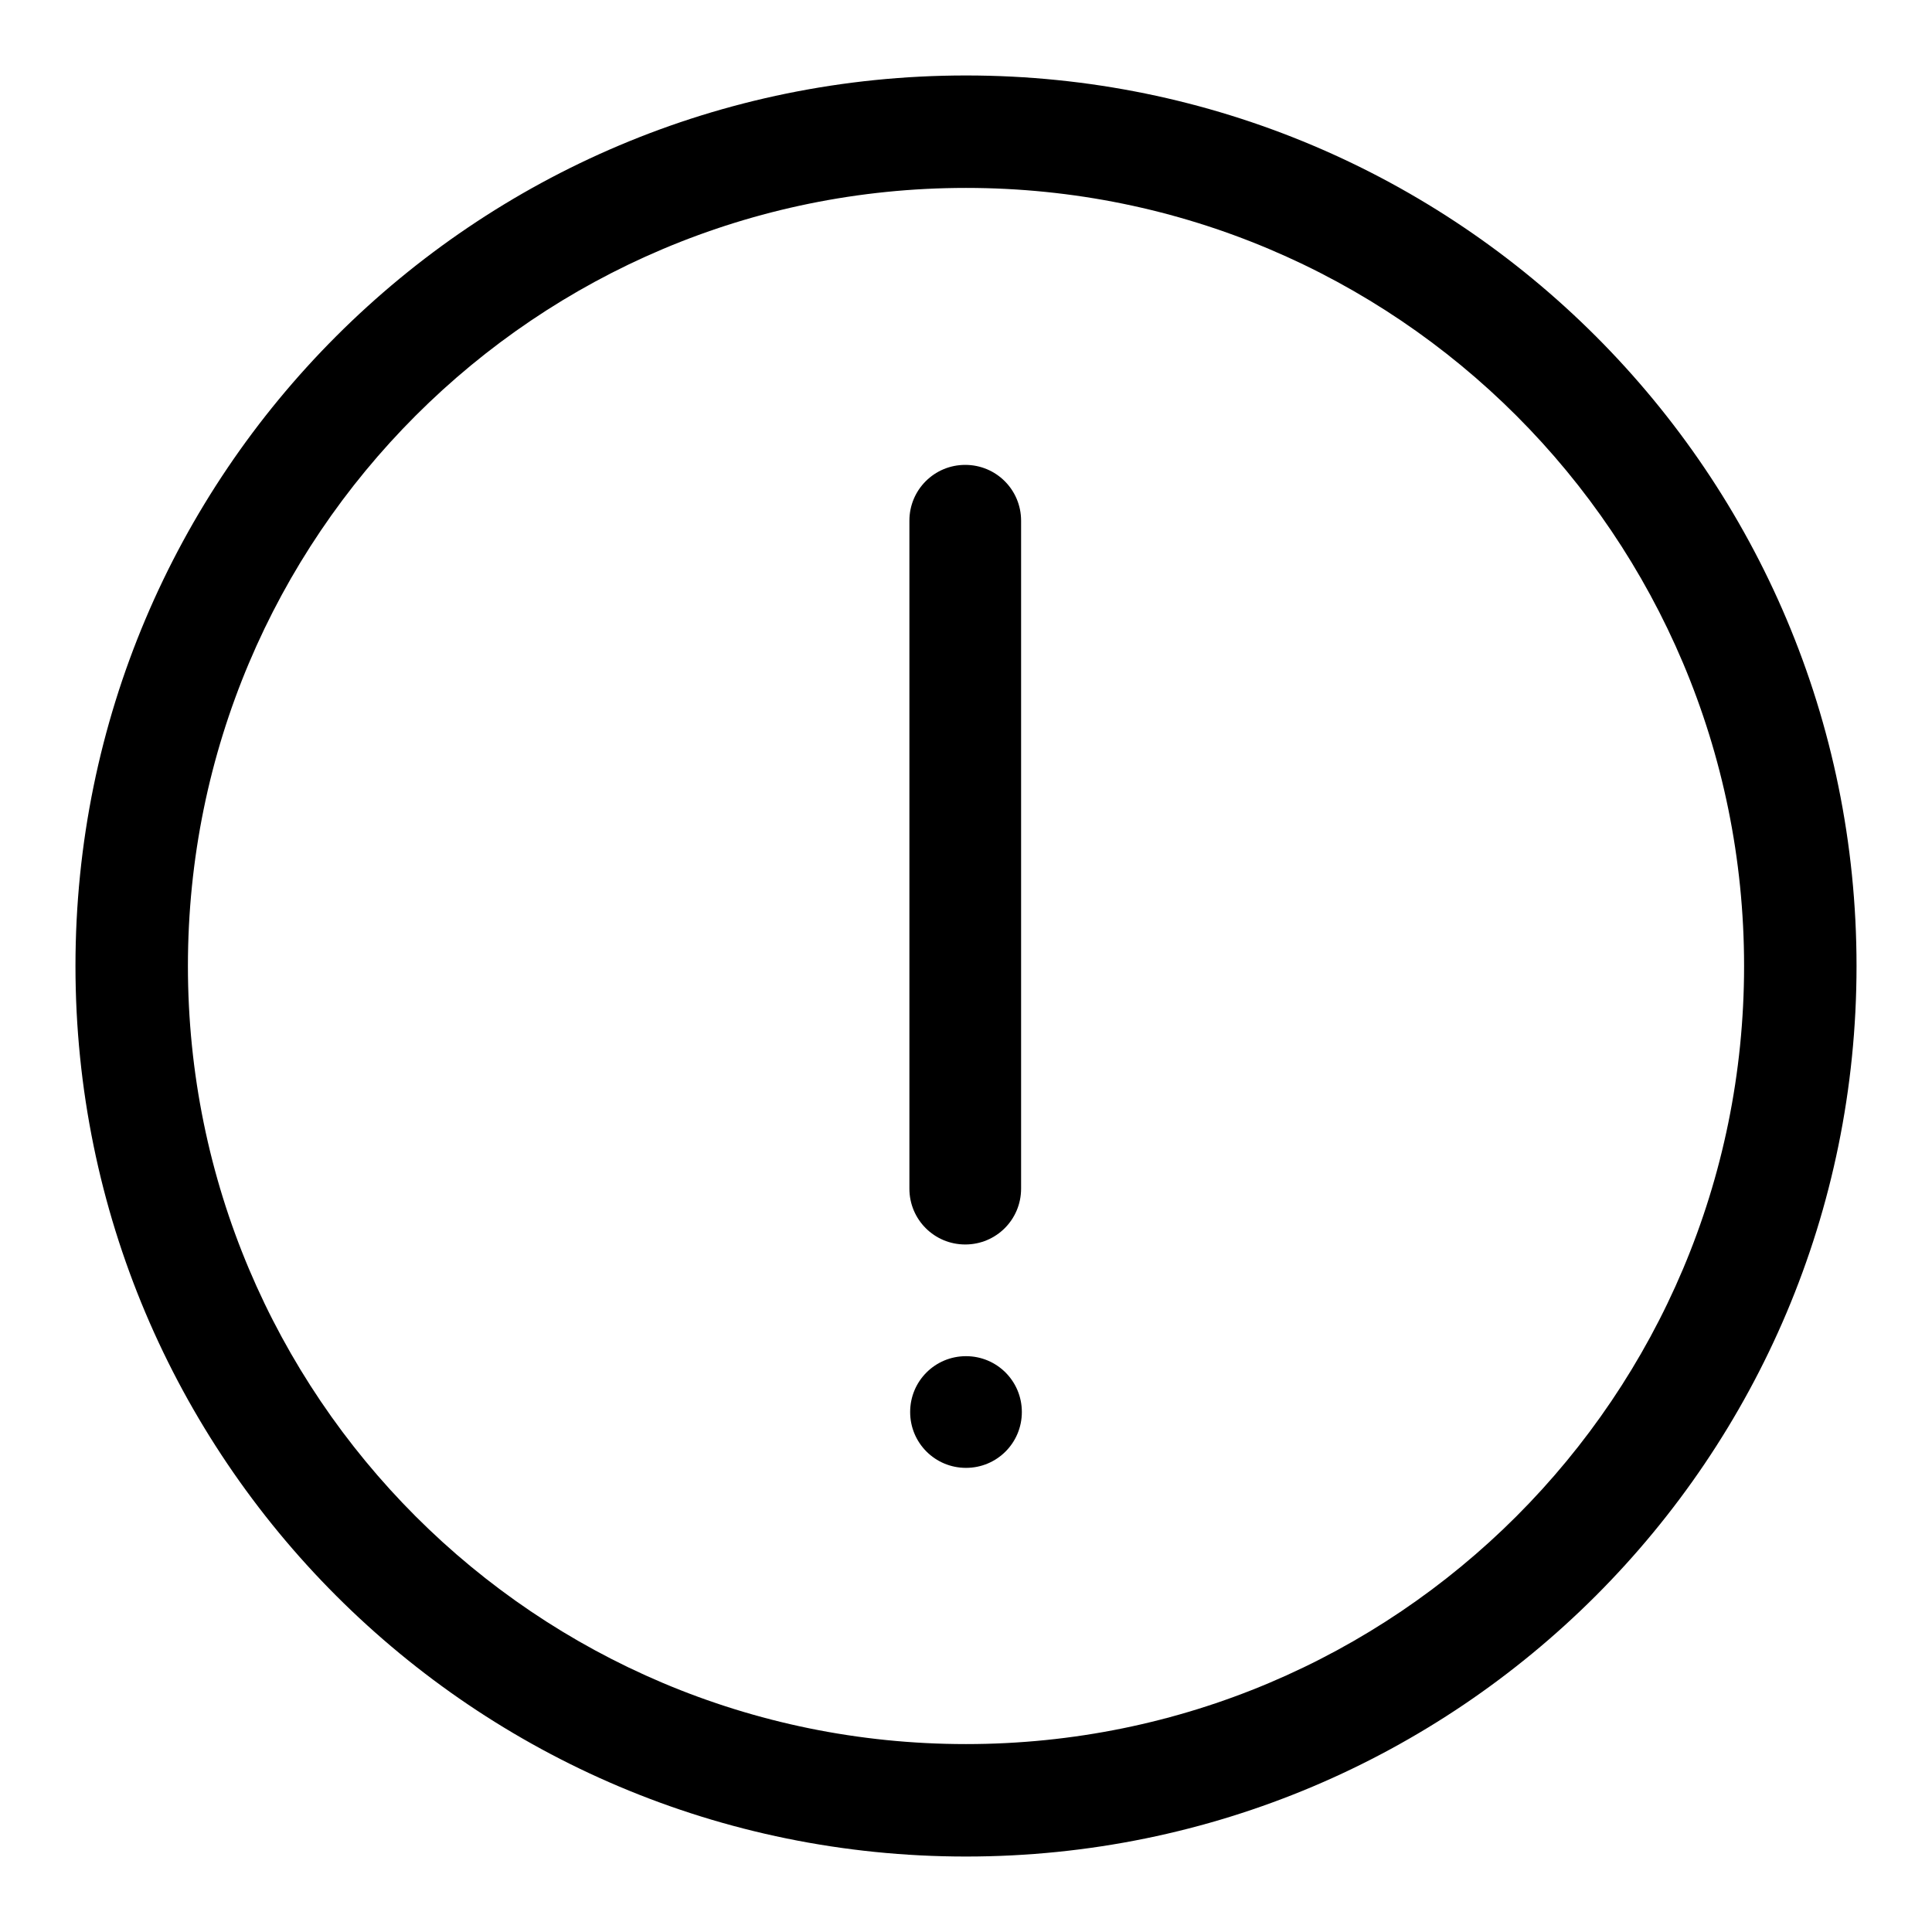 <?xml version="1.0" encoding="utf-8"?>
<!-- Svg Vector Icons : http://www.onlinewebfonts.com/icon -->
<!DOCTYPE svg PUBLIC "-//W3C//DTD SVG 1.1//EN" "http://www.w3.org/Graphics/SVG/1.1/DTD/svg11.dtd">
<svg version="1.1" xmlns="http://www.w3.org/2000/svg" xmlns:xlink="http://www.w3.org/1999/xlink" x="0px" y="0px" viewBox="0 0 256 256" enable-background="new 0 0 256 256" xml:space="preserve">
<g> <path fill="#000000" d="M128,10C62.8,10,10,62.8,10,128s52.8,118,118,118c65.2,0,118-52.8,118-118S193.2,10,128,10z M128,231.1 C71,231.1,24.9,185,24.9,128C24.9,71,71,24.9,128,24.9S231.1,71,231.1,128C231.1,185,185,231.1,128,231.1z"/> <path fill="#000000" d="M127.9,164.9L127.9,164.9c-4.1,0-7.4-3.3-7.4-7.4l0-88.5c0-4.1,3.3-7.4,7.4-7.4l0,0c4.1,0,7.4,3.3,7.4,7.4 v88.5C135.3,161.6,132,164.9,127.9,164.9z"/> <path fill="#000000" d="M120.6,187.1c0,4.1,3.3,7.4,7.4,7.4c4.1,0,7.4-3.3,7.4-7.4c0-4.1-3.3-7.4-7.4-7.4 C123.9,179.7,120.6,183,120.6,187.1z"/></g>
</svg>